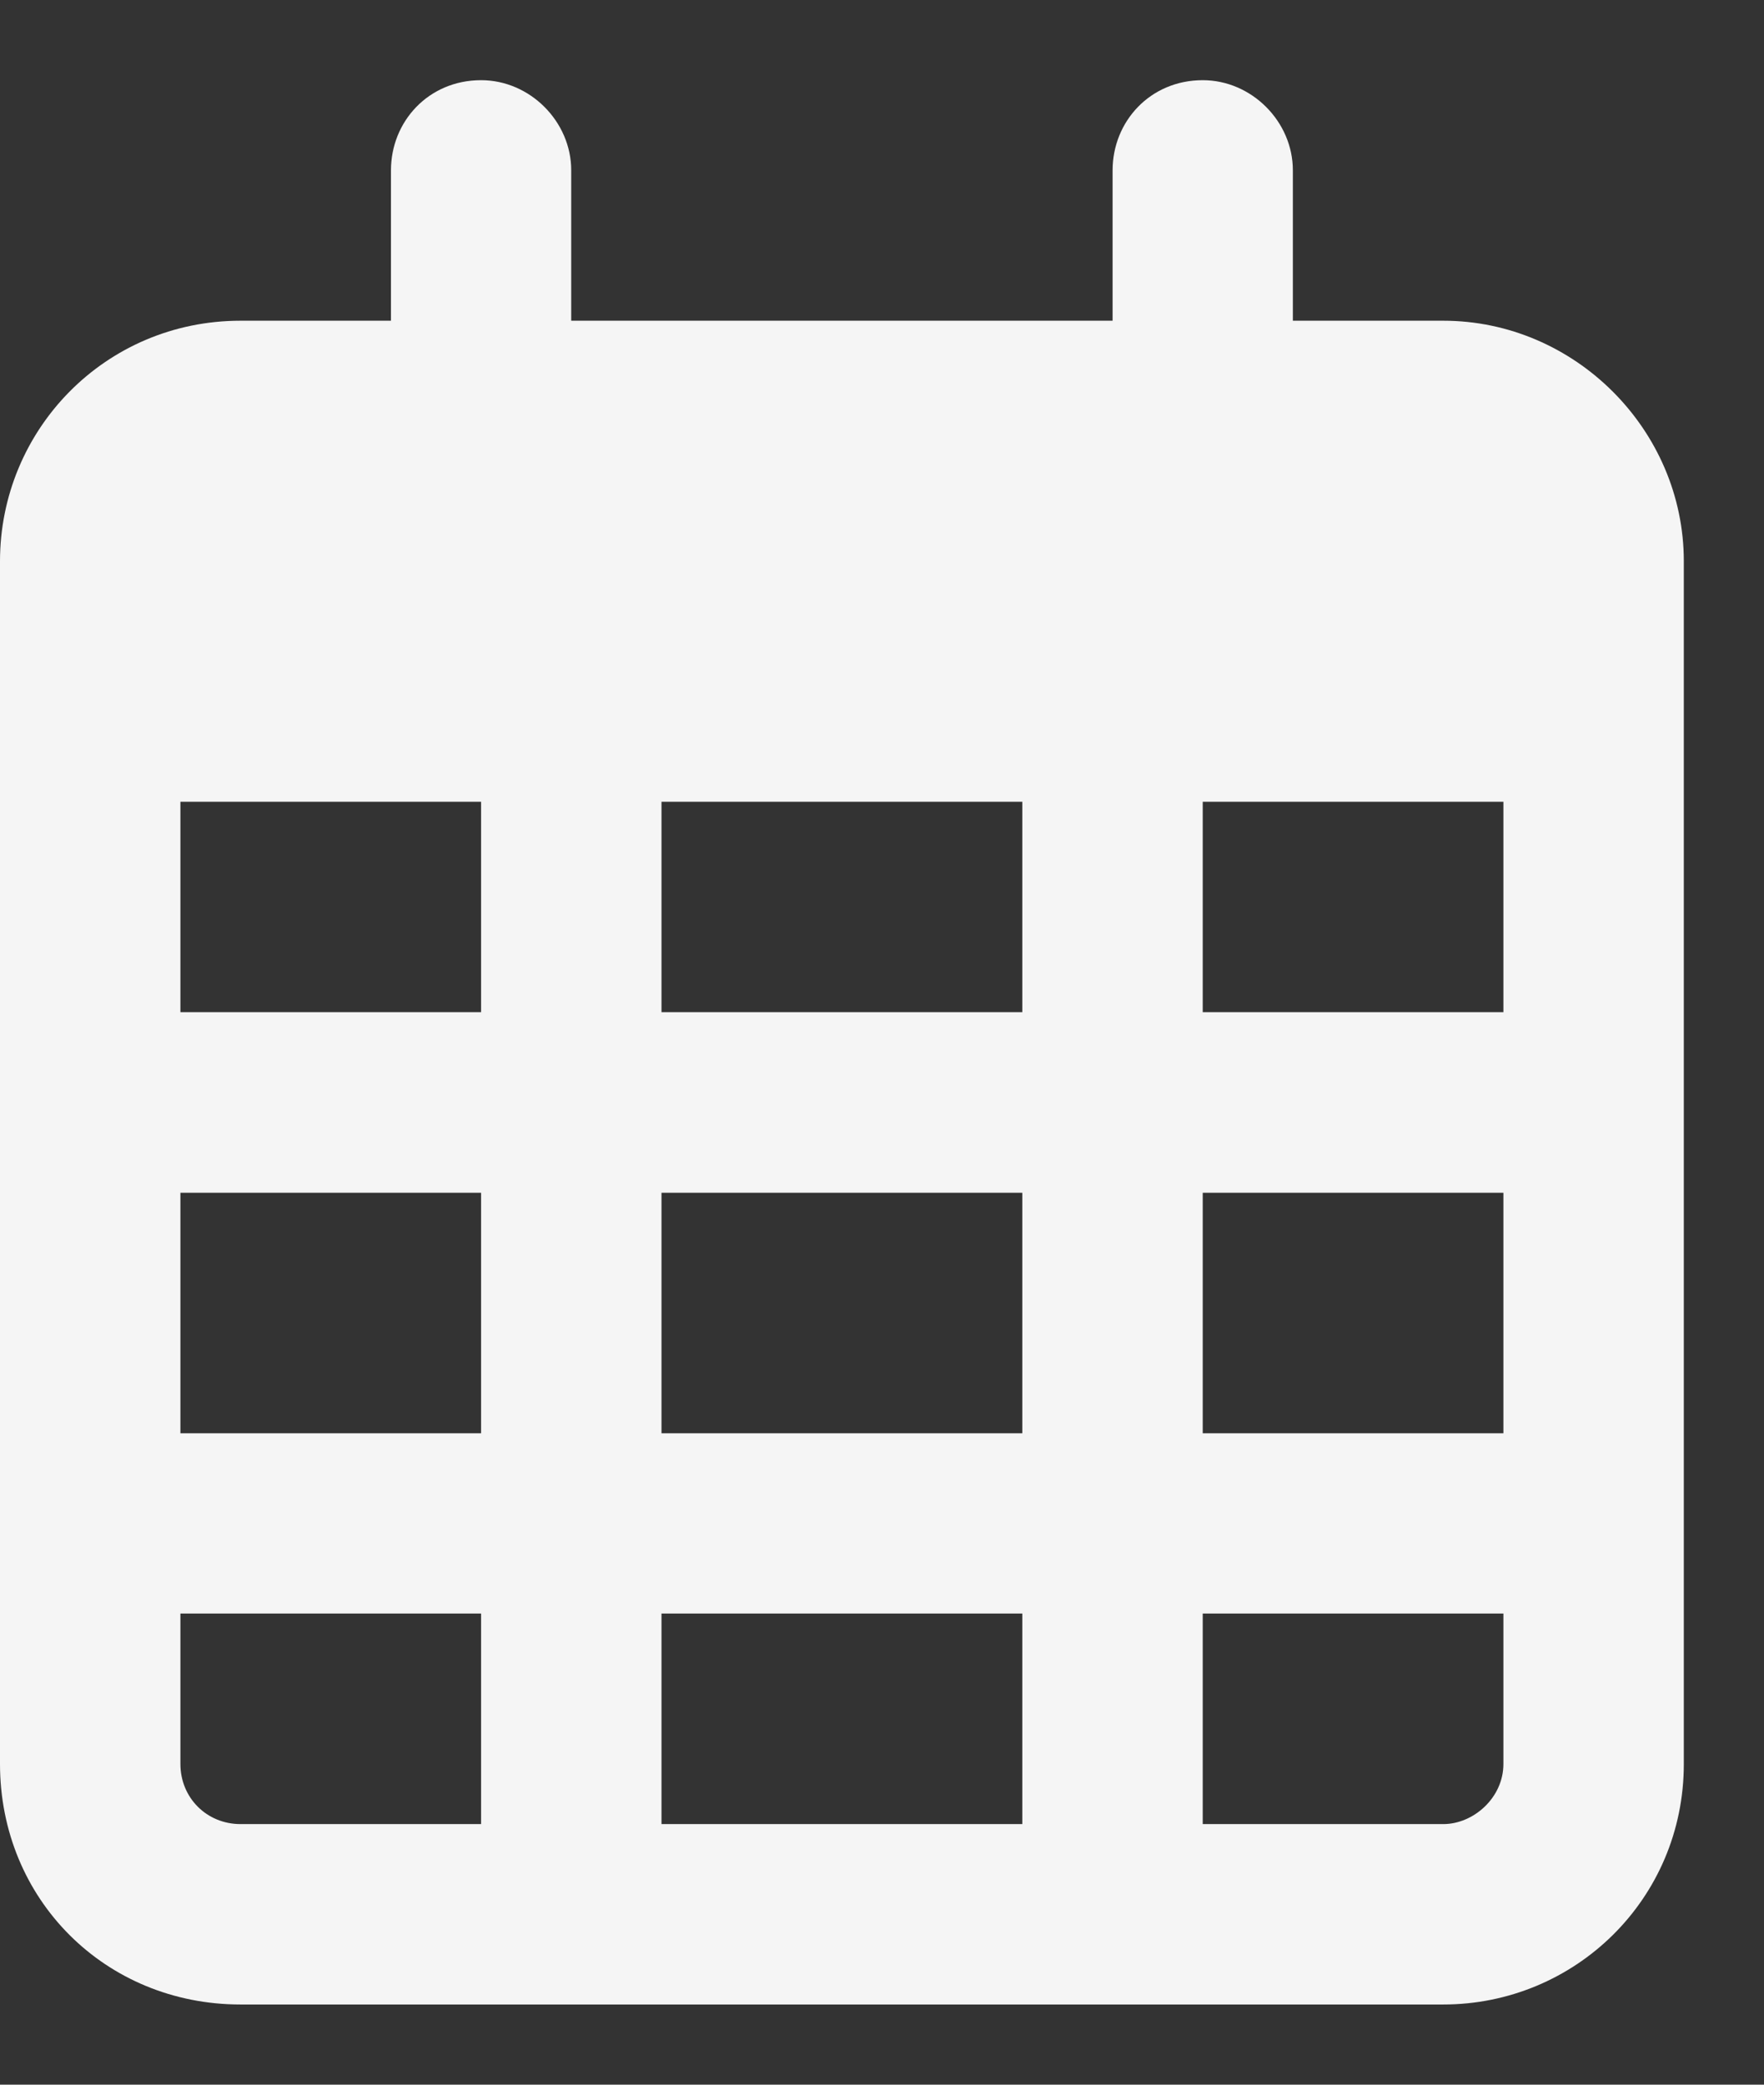<svg width="11" height="13" viewBox="0 0 11 13" fill="none" xmlns="http://www.w3.org/2000/svg">
<rect x="0" y="0" width="11" height="13" fill="#333333" stroke="none"/>
<path d="M3.562 2H6.938V1.062C6.938 0.758 7.172 0.5 7.5 0.5C7.805 0.5 8.062 0.758 8.062 1.062V2H9C9.82 2 10.5 2.68 10.5 3.5V11C10.5 11.844 9.82 12.5 9 12.5H1.5C0.656 12.5 0 11.844 0 11V3.5C0 2.68 0.656 2 1.5 2H2.438V1.062C2.438 0.758 2.672 0.5 3 0.5C3.305 0.5 3.562 0.758 3.562 1.062V2ZM1.125 6.312H3V5H1.125V6.312ZM1.125 7.438V8.938H3V7.438H1.125ZM4.125 7.438V8.938H6.375V7.438H4.125ZM7.5 7.438V8.938H9.375V7.438H7.5ZM9.375 5H7.5V6.312H9.375V5ZM9.375 10.062H7.5V11.375H9C9.188 11.375 9.375 11.211 9.375 11V10.062ZM6.375 10.062H4.125V11.375H6.375V10.062ZM3 10.062H1.125V11C1.125 11.211 1.289 11.375 1.5 11.375H3V10.062ZM6.375 5H4.125V6.312H6.375V5Z" fill="#F5F5F5"/>
</svg>
